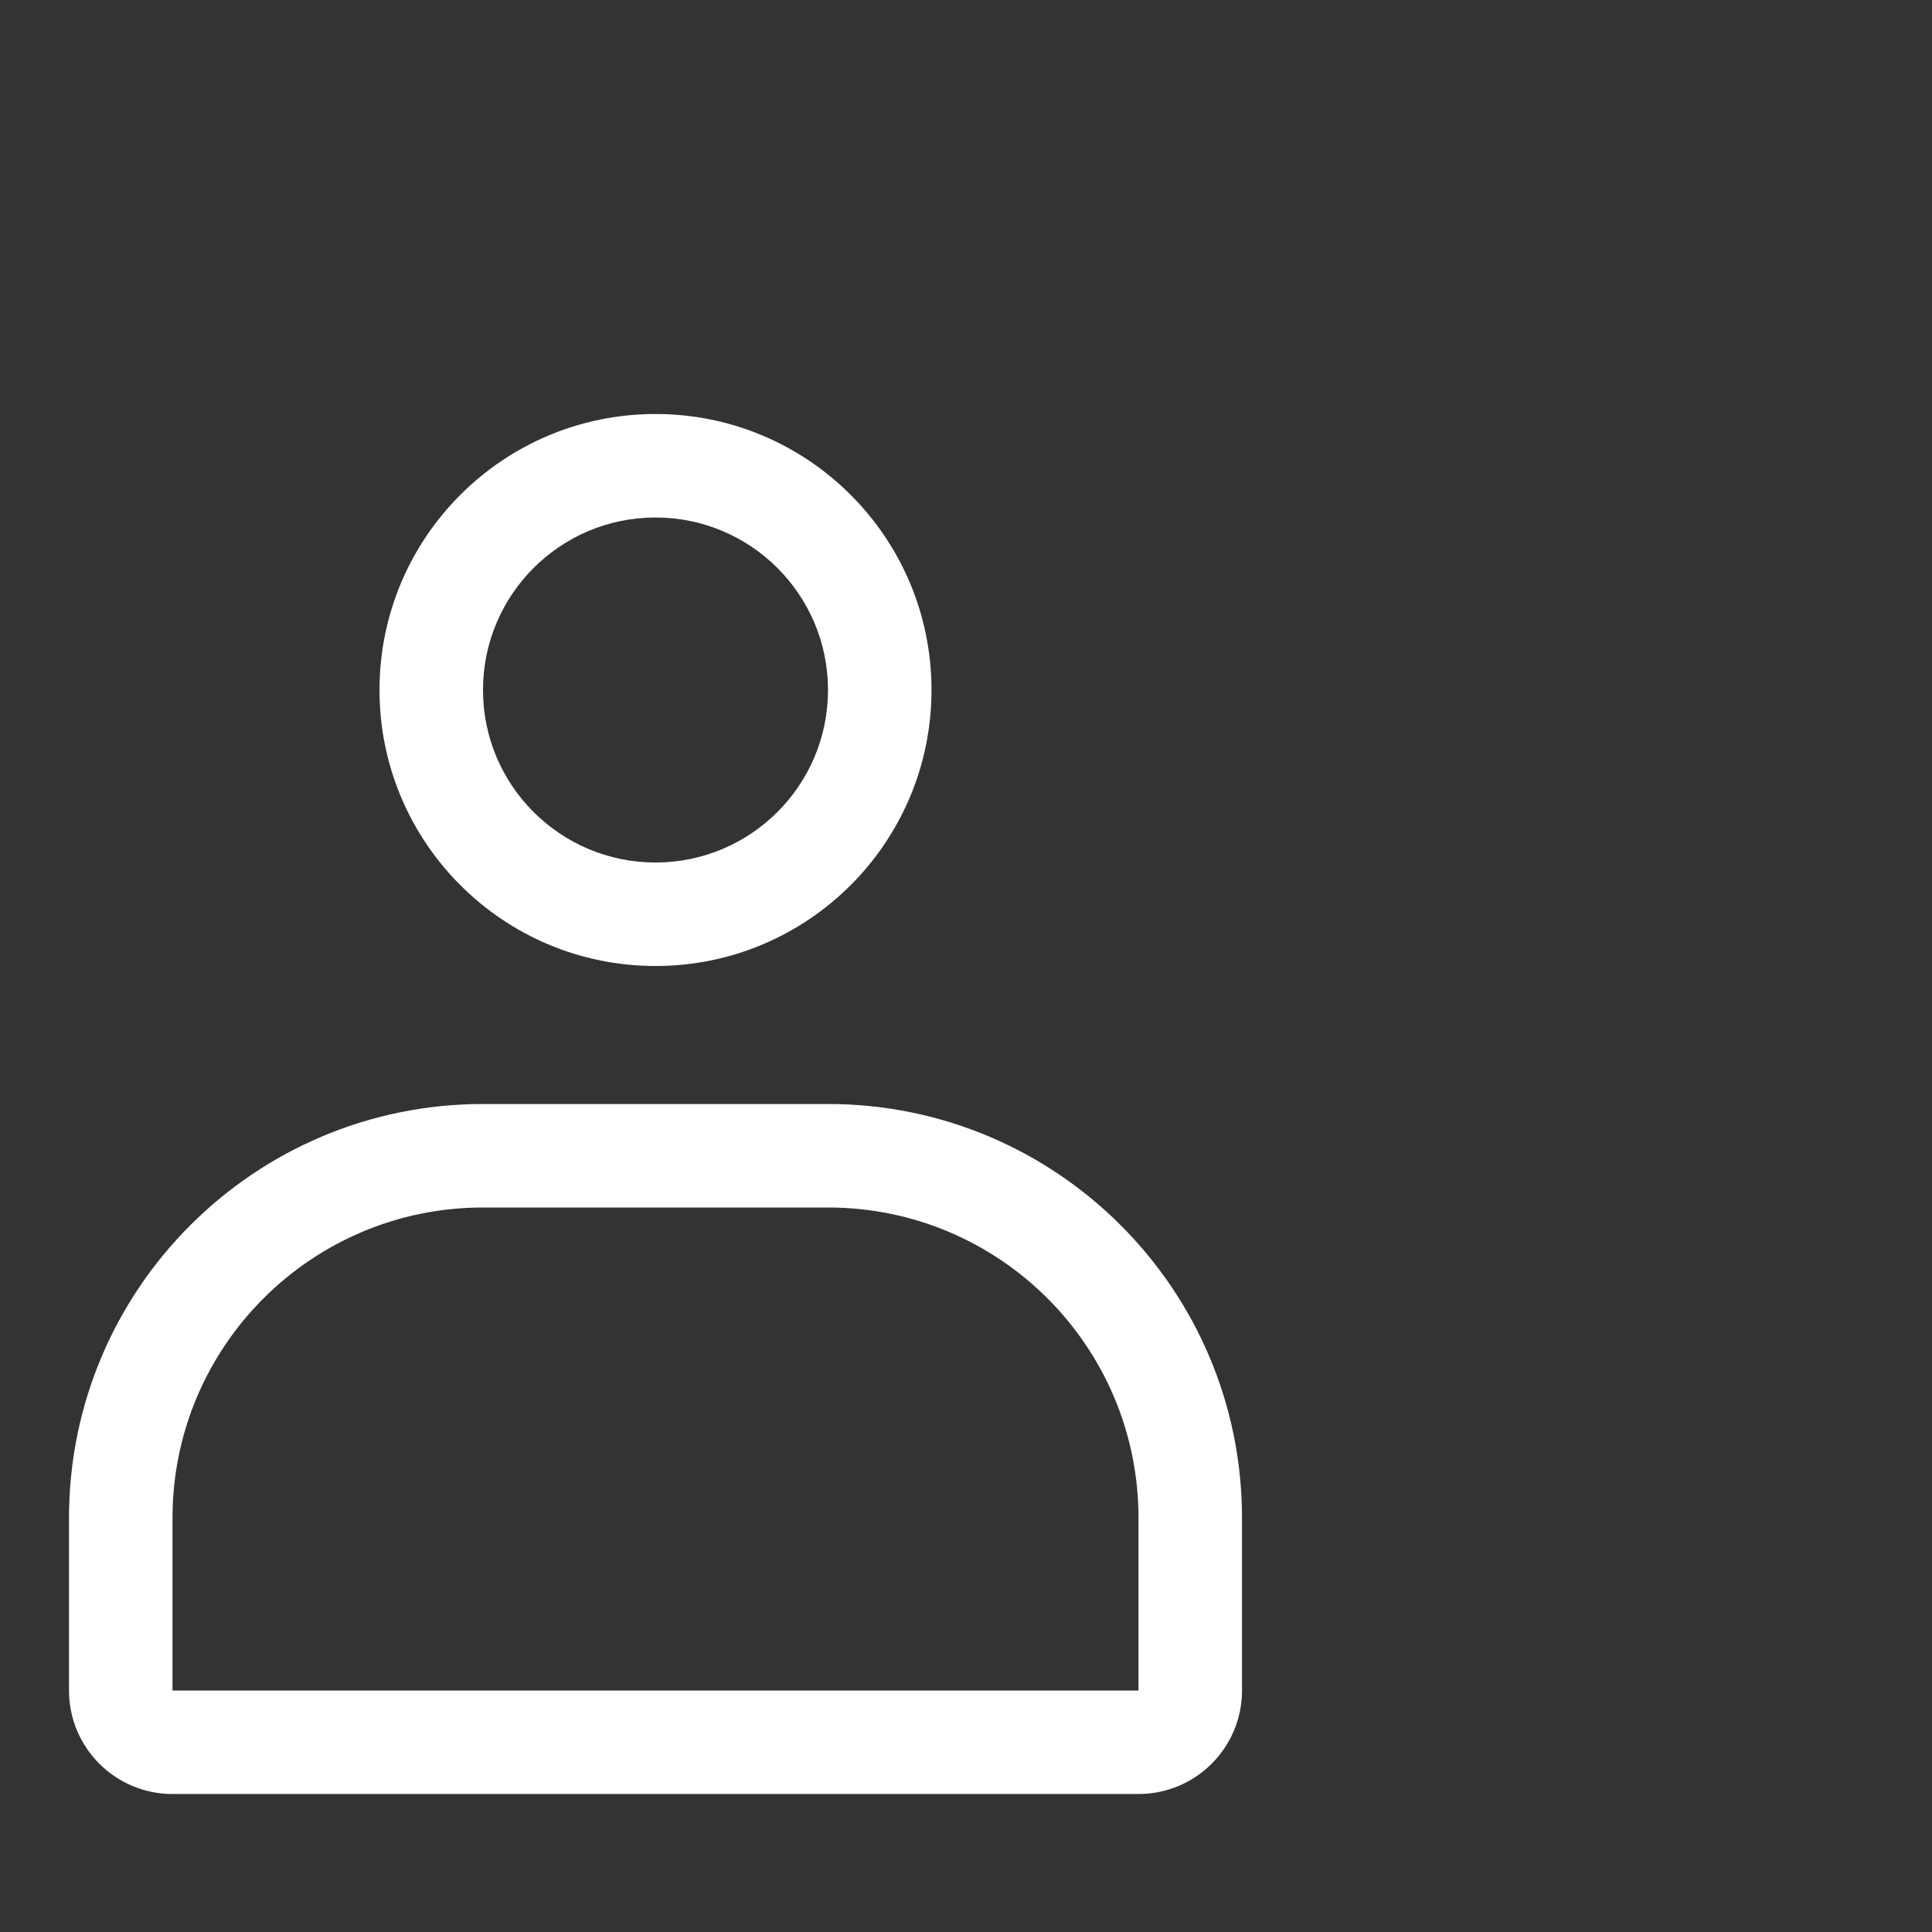 <svg width="56" height="56" viewBox="0 0 56 56" fill="none" xmlns="http://www.w3.org/2000/svg">
<rect x="0" y="0" width="56" height="56" fill="#333333" stroke="none"/>
<path fill-rule="evenodd" clip-rule="evenodd" d="M24 35H14C9.029 35 5 39.029 5 44V49H33V44C33 39.029 28.971 35 24 35ZM14 32C7.373 32 2 37.373 2 44V49C2 50.657 3.343 52 5 52H33C34.657 52 36 50.657 36 49V44C36 37.373 30.627 32 24 32H14Z" fill="white"/>
<path fill-rule="evenodd" clip-rule="evenodd" d="M19 25C21.761 25 24 22.761 24 20C24 17.239 21.761 15 19 15C16.239 15 14 17.239 14 20C14 22.761 16.239 25 19 25ZM19 28C23.418 28 27 24.418 27 20C27 15.582 23.418 12 19 12C14.582 12 11 15.582 11 20C11 24.418 14.582 28 19 28Z" fill="white"/>
</svg>
